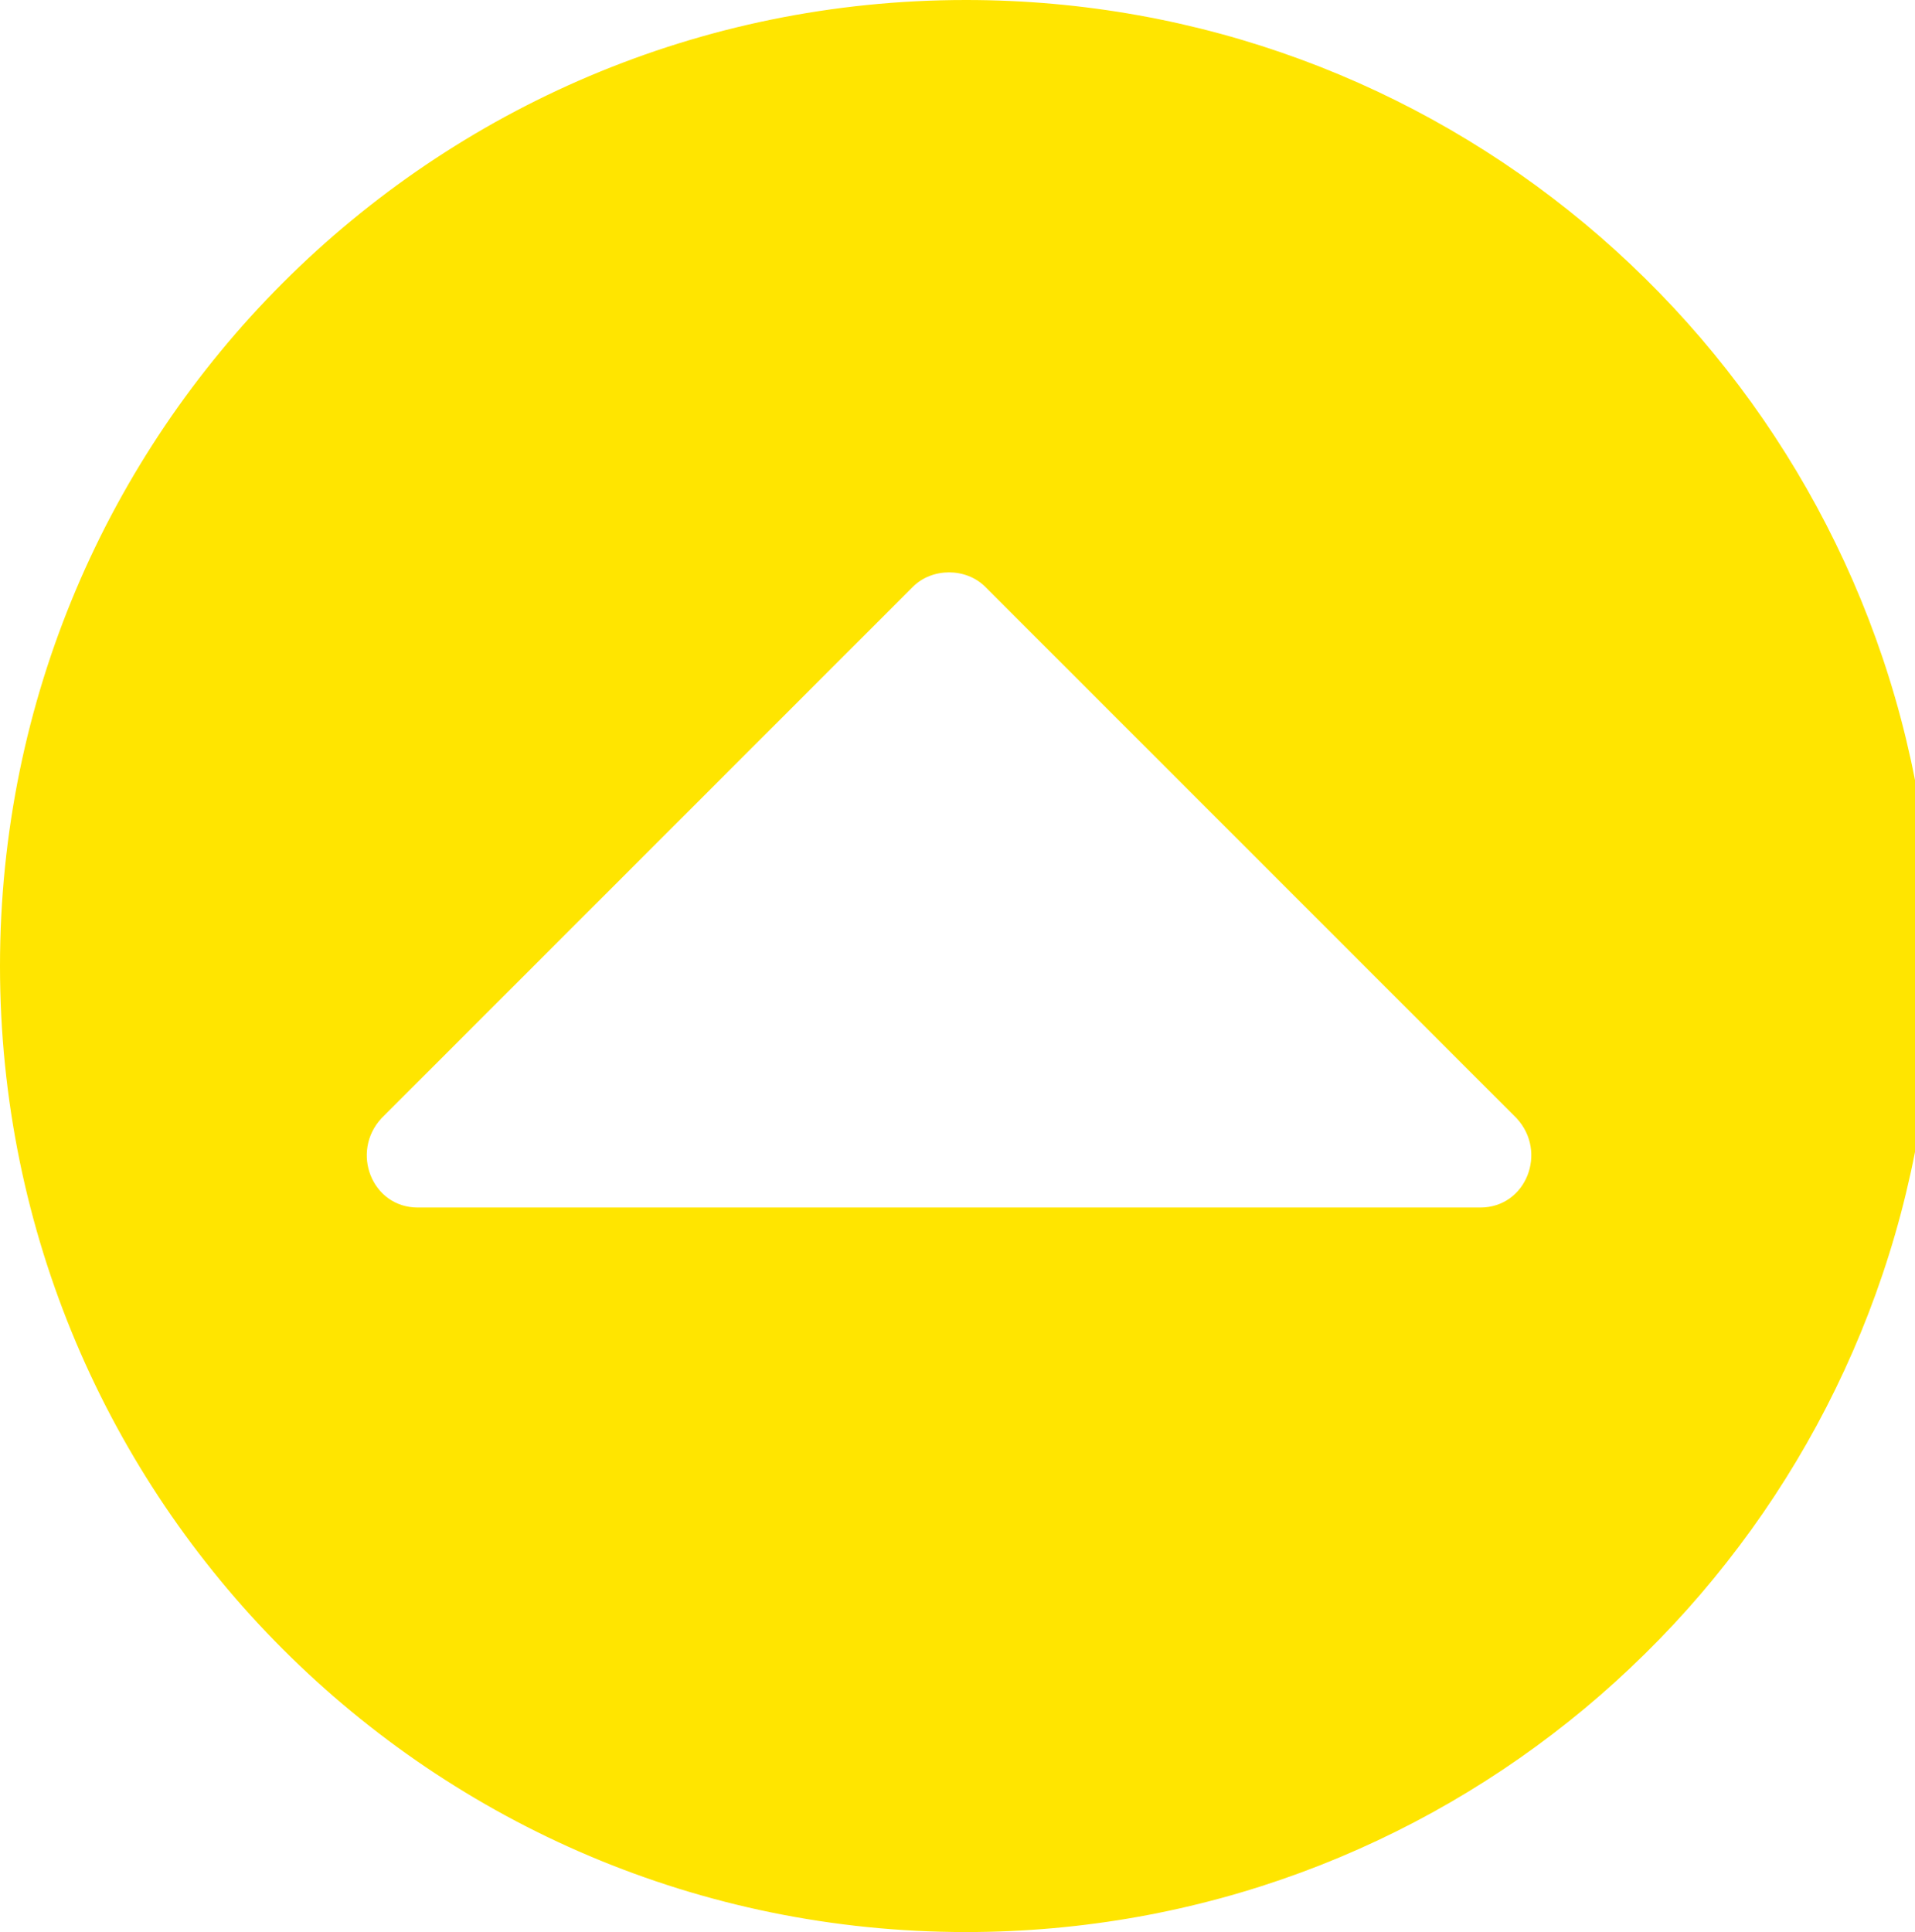 <?xml version="1.0" encoding="utf-8"?>
<!-- Generator: Adobe Illustrator 25.2.1, SVG Export Plug-In . SVG Version: 6.00 Build 0)  -->
<svg version="1.1" id="レイヤー_1" xmlns="http://www.w3.org/2000/svg" xmlns:xlink="http://www.w3.org/1999/xlink" x="0px"
	 y="0px" viewBox="0 0 79.3 80" style="enable-background:new 0 0 79.3 80;" xml:space="preserve">
<style type="text/css">
	.st0{fill:#FFE500;}
</style>
<path class="st0" d="M79.3,32.3C75.7,13.9,59.5,0,40,0C17.9,0,0,17.9,0,40c0,22.1,17.9,40,40,40c19.5,0,35.7-13.9,39.3-32.3V32.3z
	 M61.3,50h-44c-1.9,0-2.8-2.3-1.5-3.7l22-22c0.8-0.8,2.2-0.8,3,0l22,22C64.1,47.7,63.2,50,61.3,50z"/>
</svg>
